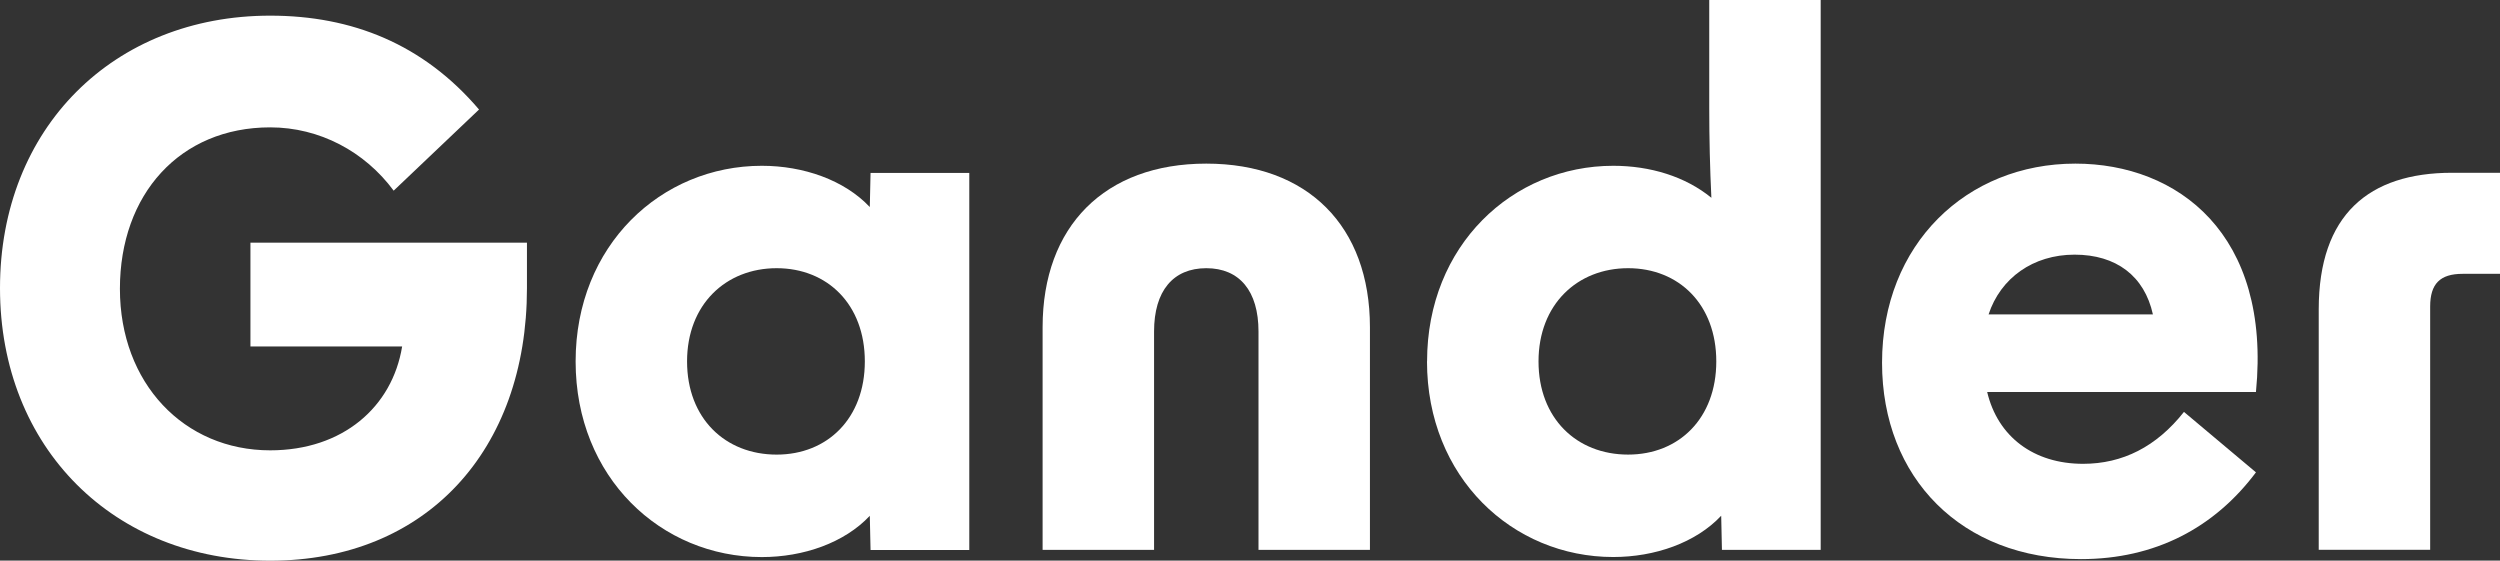 <svg width="165" height="37" viewBox="0 0 165 37" fill="none" xmlns="http://www.w3.org/2000/svg">
<rect x="0" y="0" width="165" height="37" fill="#333333" stroke="none"/>
<g clip-path="url(#clip0_1701_11717)">
<path d="M0 19.017C0 8.45 7.497 1.033 17.833 1.033C23.236 1.033 27.938 2.912 31.616 7.229L25.982 12.584C24.075 10.003 21.094 8.406 17.833 8.406C11.875 8.406 7.914 12.821 7.914 19.061C7.914 25.302 12.15 29.722 17.833 29.722C22.628 29.722 25.889 26.859 26.541 22.868H16.529V16.015H34.779V19.021C34.779 29.726 28.12 37.005 17.833 37.005C7.546 37.005 0 29.579 0 19.017Z" fill="white"/>
<path d="M37.991 23.852C37.991 16.198 43.624 10.942 50.283 10.942C53.029 10.942 55.73 11.882 57.407 13.666L57.456 11.412H63.973V36.298H57.456L57.407 34.043C55.73 35.828 53.029 36.767 50.283 36.767C43.624 36.767 37.991 31.507 37.991 23.857V23.852ZM51.259 30.004C54.613 30.004 57.079 27.61 57.079 23.852C57.079 20.095 54.613 17.701 51.259 17.701C47.905 17.701 45.346 20.095 45.346 23.852C45.346 27.61 47.861 30.004 51.259 30.004Z" fill="white"/>
<path d="M79.614 10.799C86.317 10.799 90.416 14.932 90.416 21.598V36.293H83.061V21.88C83.061 19.204 81.806 17.701 79.614 17.701C77.423 17.701 76.168 19.204 76.168 21.88V36.293H68.812V21.598C68.812 14.932 72.911 10.799 79.614 10.799Z" fill="white"/>
<path d="M94.187 23.852C94.187 16.198 99.821 10.942 106.479 10.942C108.901 10.942 111.23 11.644 112.951 13.054C112.858 11.13 112.81 9.157 112.81 7.09V0H120.165V36.293H113.648L113.599 34.039C111.922 35.824 109.221 36.763 106.475 36.763C99.816 36.763 94.182 31.502 94.182 23.852H94.187ZM107.455 30.003C110.809 30.003 113.275 27.61 113.275 23.852C113.275 20.095 110.809 17.701 107.455 17.701C104.102 17.701 101.542 20.095 101.542 23.852C101.542 27.61 104.057 30.003 107.455 30.003Z" fill="white"/>
<path d="M124.215 23.946C124.215 16.104 129.804 10.799 136.973 10.799C143.725 10.799 149.917 15.447 148.893 25.87H131.153C131.854 28.827 134.227 30.612 137.483 30.612C140.091 30.612 142.327 29.485 144.142 27.185L148.893 31.175C146.147 34.839 142.234 36.901 137.345 36.901C129.476 36.901 124.215 31.547 124.215 23.942V23.946ZM142.092 20.752C141.533 18.216 139.67 16.807 136.924 16.807C134.178 16.807 132.035 18.355 131.246 20.752H142.092Z" fill="white"/>
<path d="M161.833 11.407H165V18.073H162.534C161.043 18.073 160.391 18.73 160.391 20.233V36.289H153.036V20.417C153.036 14.172 156.341 11.403 161.837 11.403L161.833 11.407Z" fill="white"/>
</g>
<defs>
<clipPath id="clip0_1701_11717">
<rect width="165" height="37" fill="white"/>
</clipPath>
</defs>
</svg>
